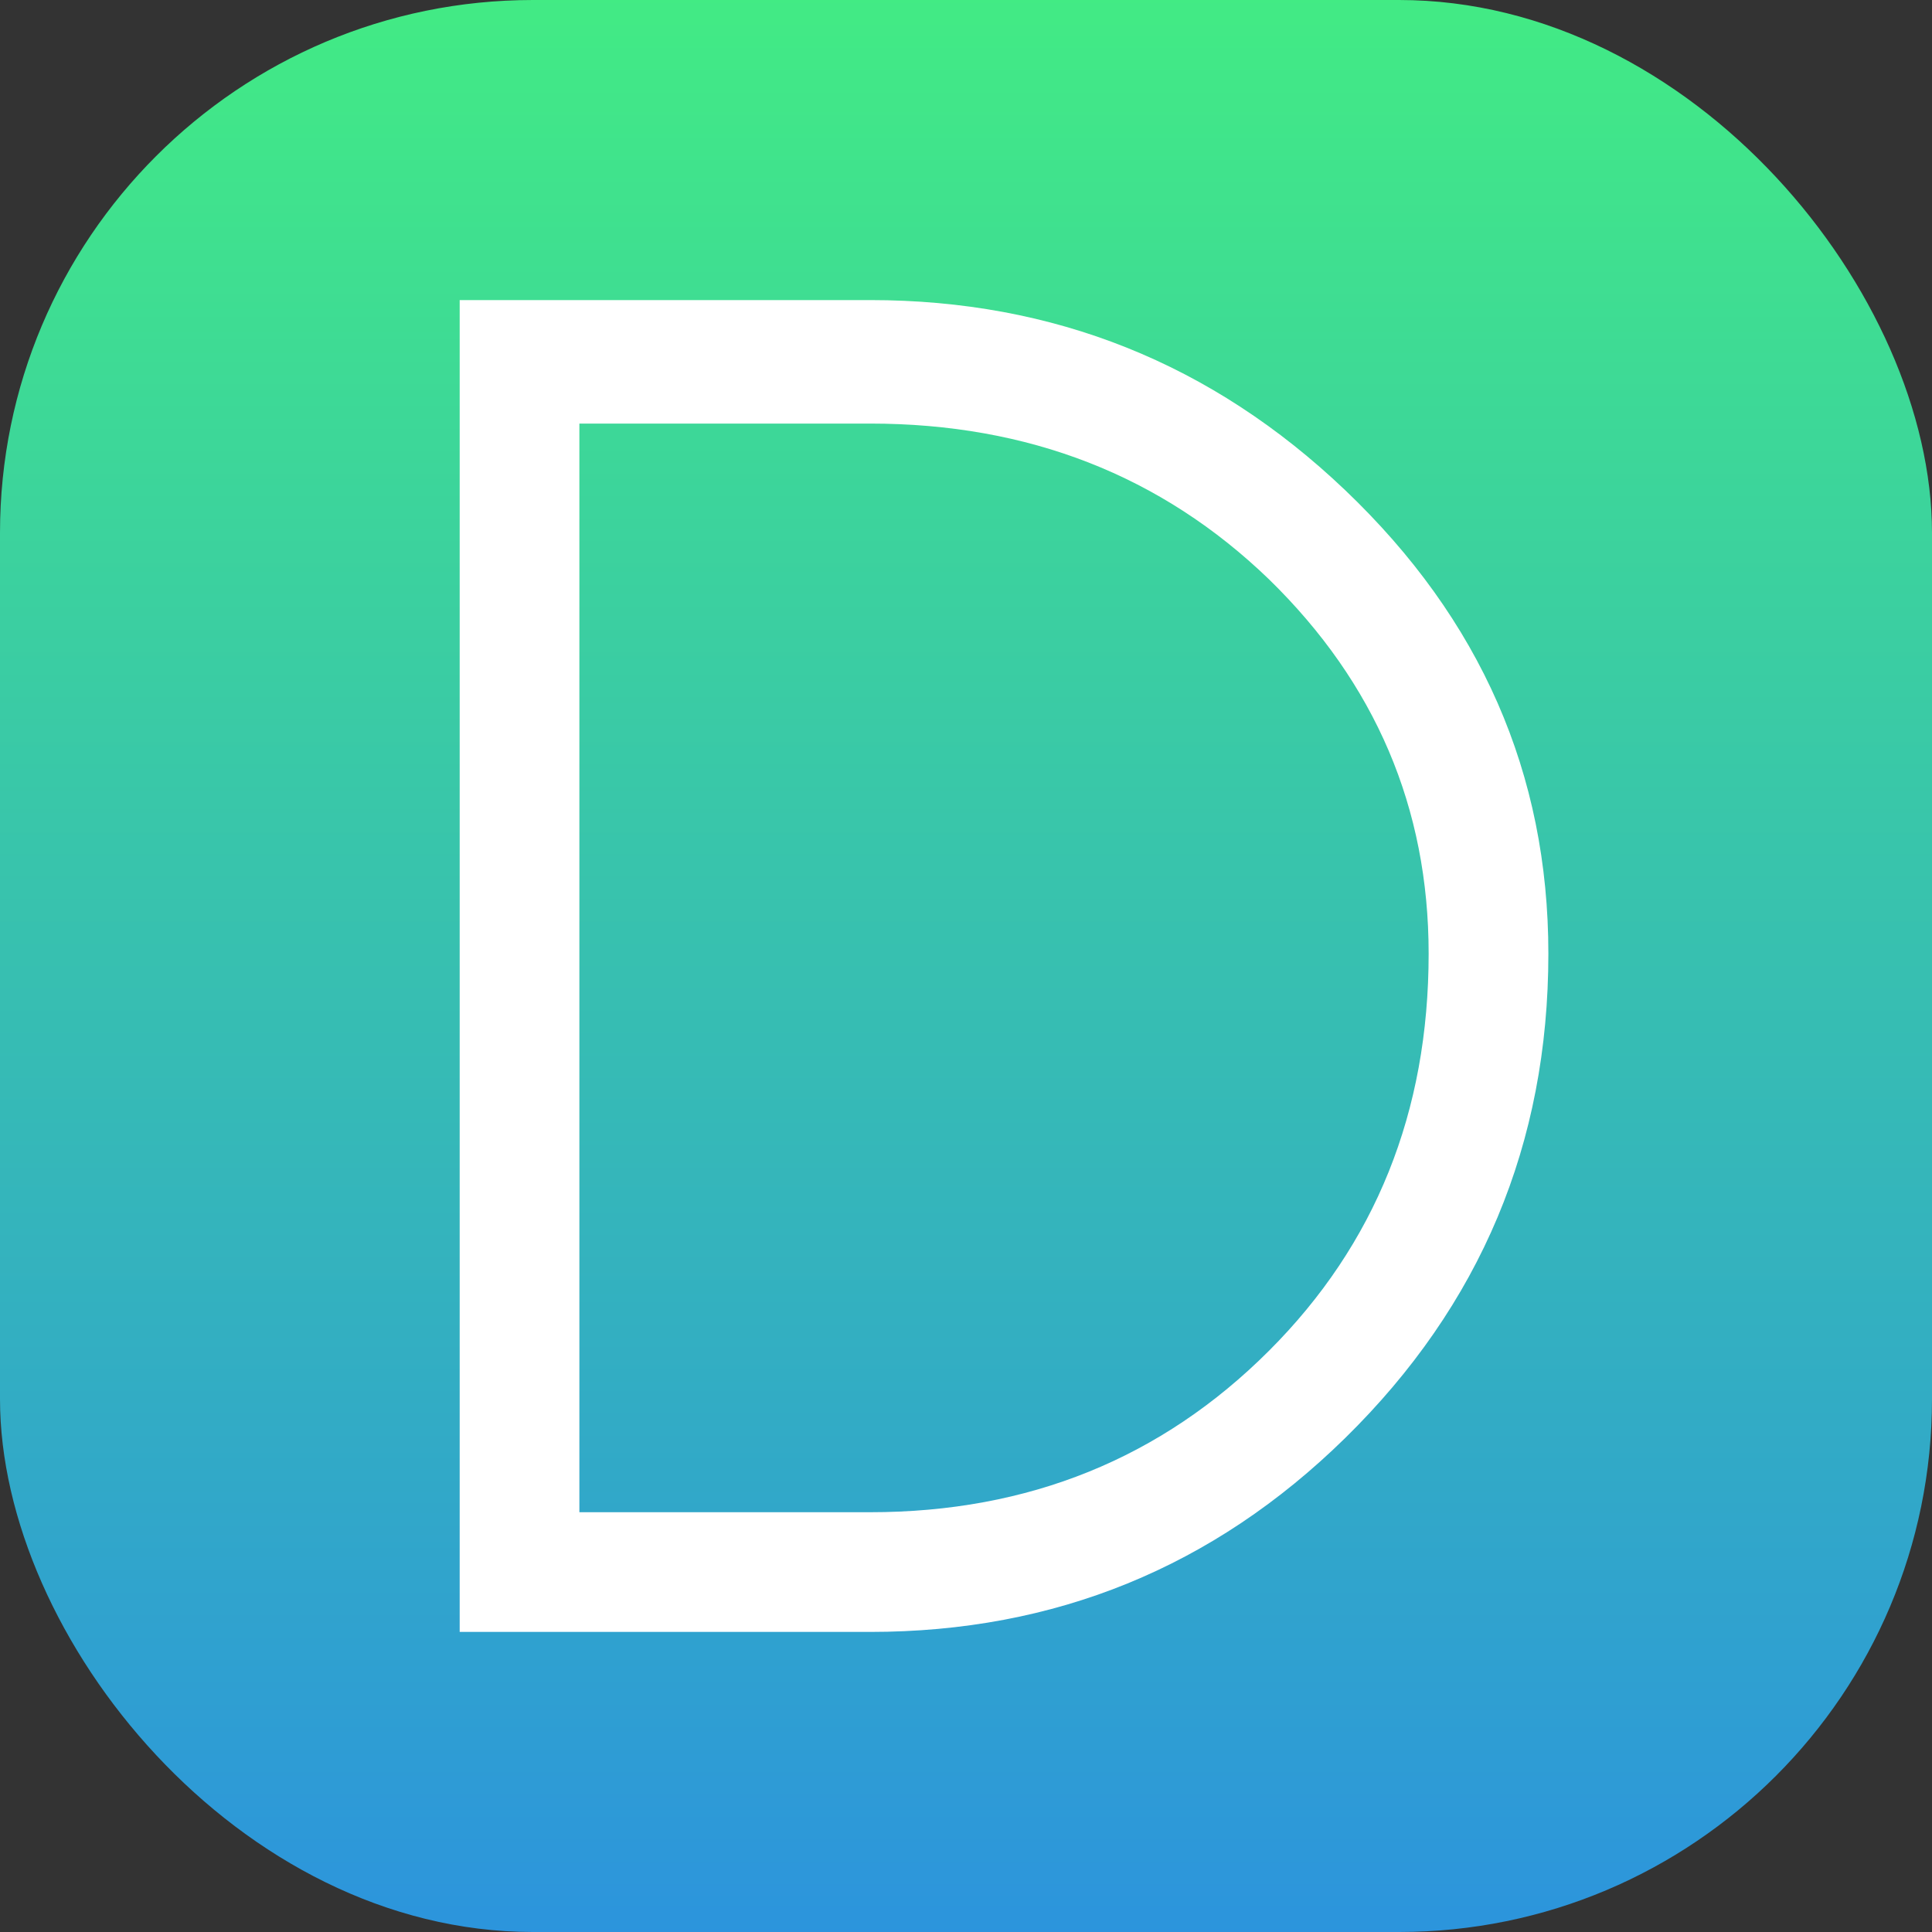 <svg xmlns="http://www.w3.org/2000/svg" xmlns:xlink="http://www.w3.org/1999/xlink" width="290" height="290" viewBox="0 0 290 290">
  <rect x="0" y="0" width="290" height="290" fill="#333333" stroke="none"/>
  <defs>
    <linearGradient id="linear-gradient" x1="0.5" x2="0.5" y2="1" gradientUnits="objectBoundingBox">
      <stop offset="0" stop-color="#42eb84"/>
      <stop offset="1" stop-color="#2c94dd"/>
    </linearGradient>
  </defs>
  <g id="fav2" transform="translate(-4862 -2368)">
    <rect id="Rectangle_92" data-name="Rectangle 92" width="290" height="290" rx="80" transform="translate(4862 2368)" fill="url(#linear-gradient)"/>
    <path id="logo_6_" data-name="logo (6)" d="M73.871,18.07h-61.6V217.984h61.6q41.637,0,71.3-29.089,30.515-29.944,30.515-72.722,0-40.5-30.515-69.585Q115.222,18.07,73.871,18.07Zm0,181.947H30.238V36.607H73.871q35.648,0,59.889,23.385,23.955,23.385,23.955,56.181,0,35.648-23.955,59.6Q109.519,200.017,73.871,200.017Z" transform="translate(4918.729 2394.973)" fill="#fff"/>
  </g>
</svg>
